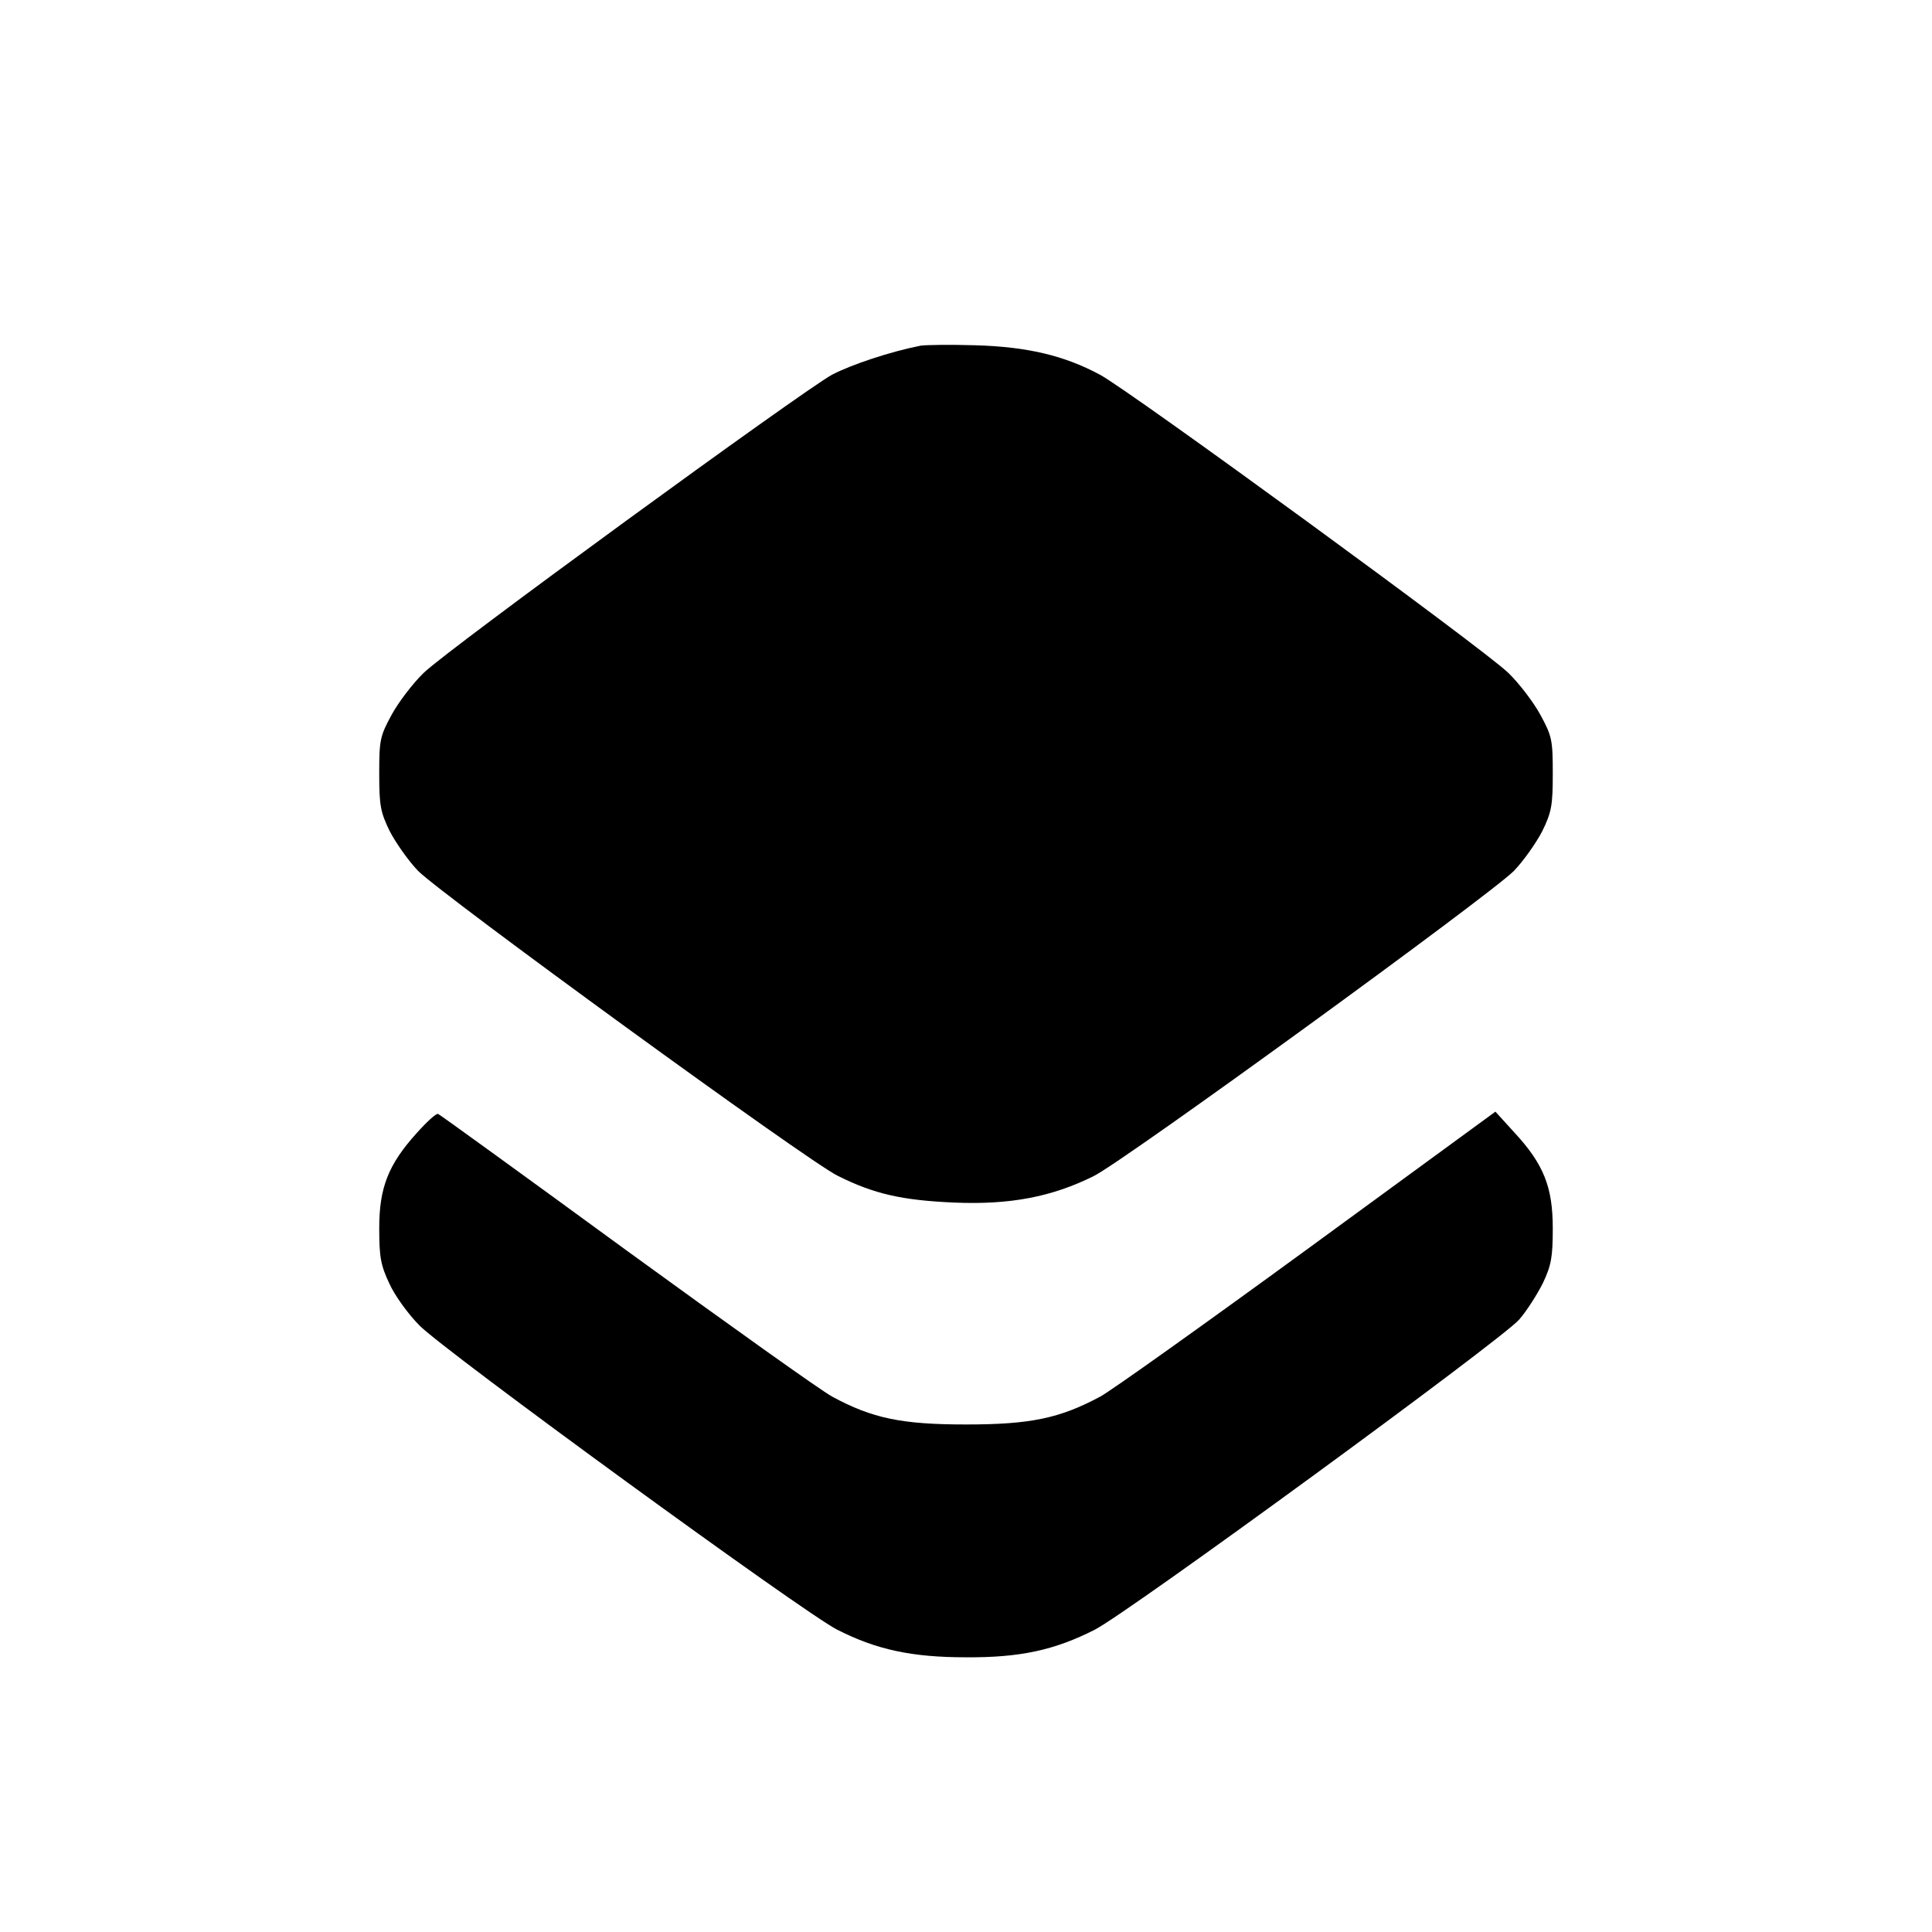 <?xml version="1.0" standalone="no"?>
<!DOCTYPE svg PUBLIC "-//W3C//DTD SVG 20010904//EN"
 "http://www.w3.org/TR/2001/REC-SVG-20010904/DTD/svg10.dtd">
<svg version="1.0" xmlns="http://www.w3.org/2000/svg"
 width="512pt" height="512pt" viewBox="0 0 512 512"
 preserveAspectRatio="xMidYMid meet">
<g transform="translate(0,512) scale(0.1,-0.1)"
fill="#000000" stroke="none">
<path d="M2440 4204 c-81 -16 -183 -50 -235 -77 -80 -44 -1016 -726 -1082
-790 -29 -28 -67 -78 -85 -111 -31 -57 -33 -67 -33 -156 0 -84 3 -102 28 -153
16 -31 50 -79 75 -105 65 -65 1032 -769 1112 -808 96 -48 170 -65 310 -71 147
-6 257 15 368 70 81 40 1048 743 1114 809 25 26 59 74 75 105 25 51 28 69 28
153 0 89 -2 99 -33 156 -18 33 -56 83 -85 111 -66 64 -1002 747 -1082 790 -95
51 -193 74 -330 78 -66 2 -131 1 -145 -1z"/>
<path d="M1105 2118 c-76 -84 -100 -145 -100 -253 0 -77 4 -98 27 -147 14 -31
50 -81 80 -111 67 -68 1022 -764 1107 -806 104 -53 198 -73 341 -73 143 -1
235 19 341 73 86 43 1078 768 1125 822 20 23 48 67 63 97 22 47 26 68 26 145
0 109 -24 170 -102 254 l-50 55 -498 -364 c-274 -200 -521 -376 -549 -391
-108 -58 -186 -74 -356 -74 -170 0 -248 16 -355 74 -28 15 -272 189 -543 386
-271 198 -496 361 -501 363 -5 2 -30 -21 -56 -50z"/>
</g>
</svg>
